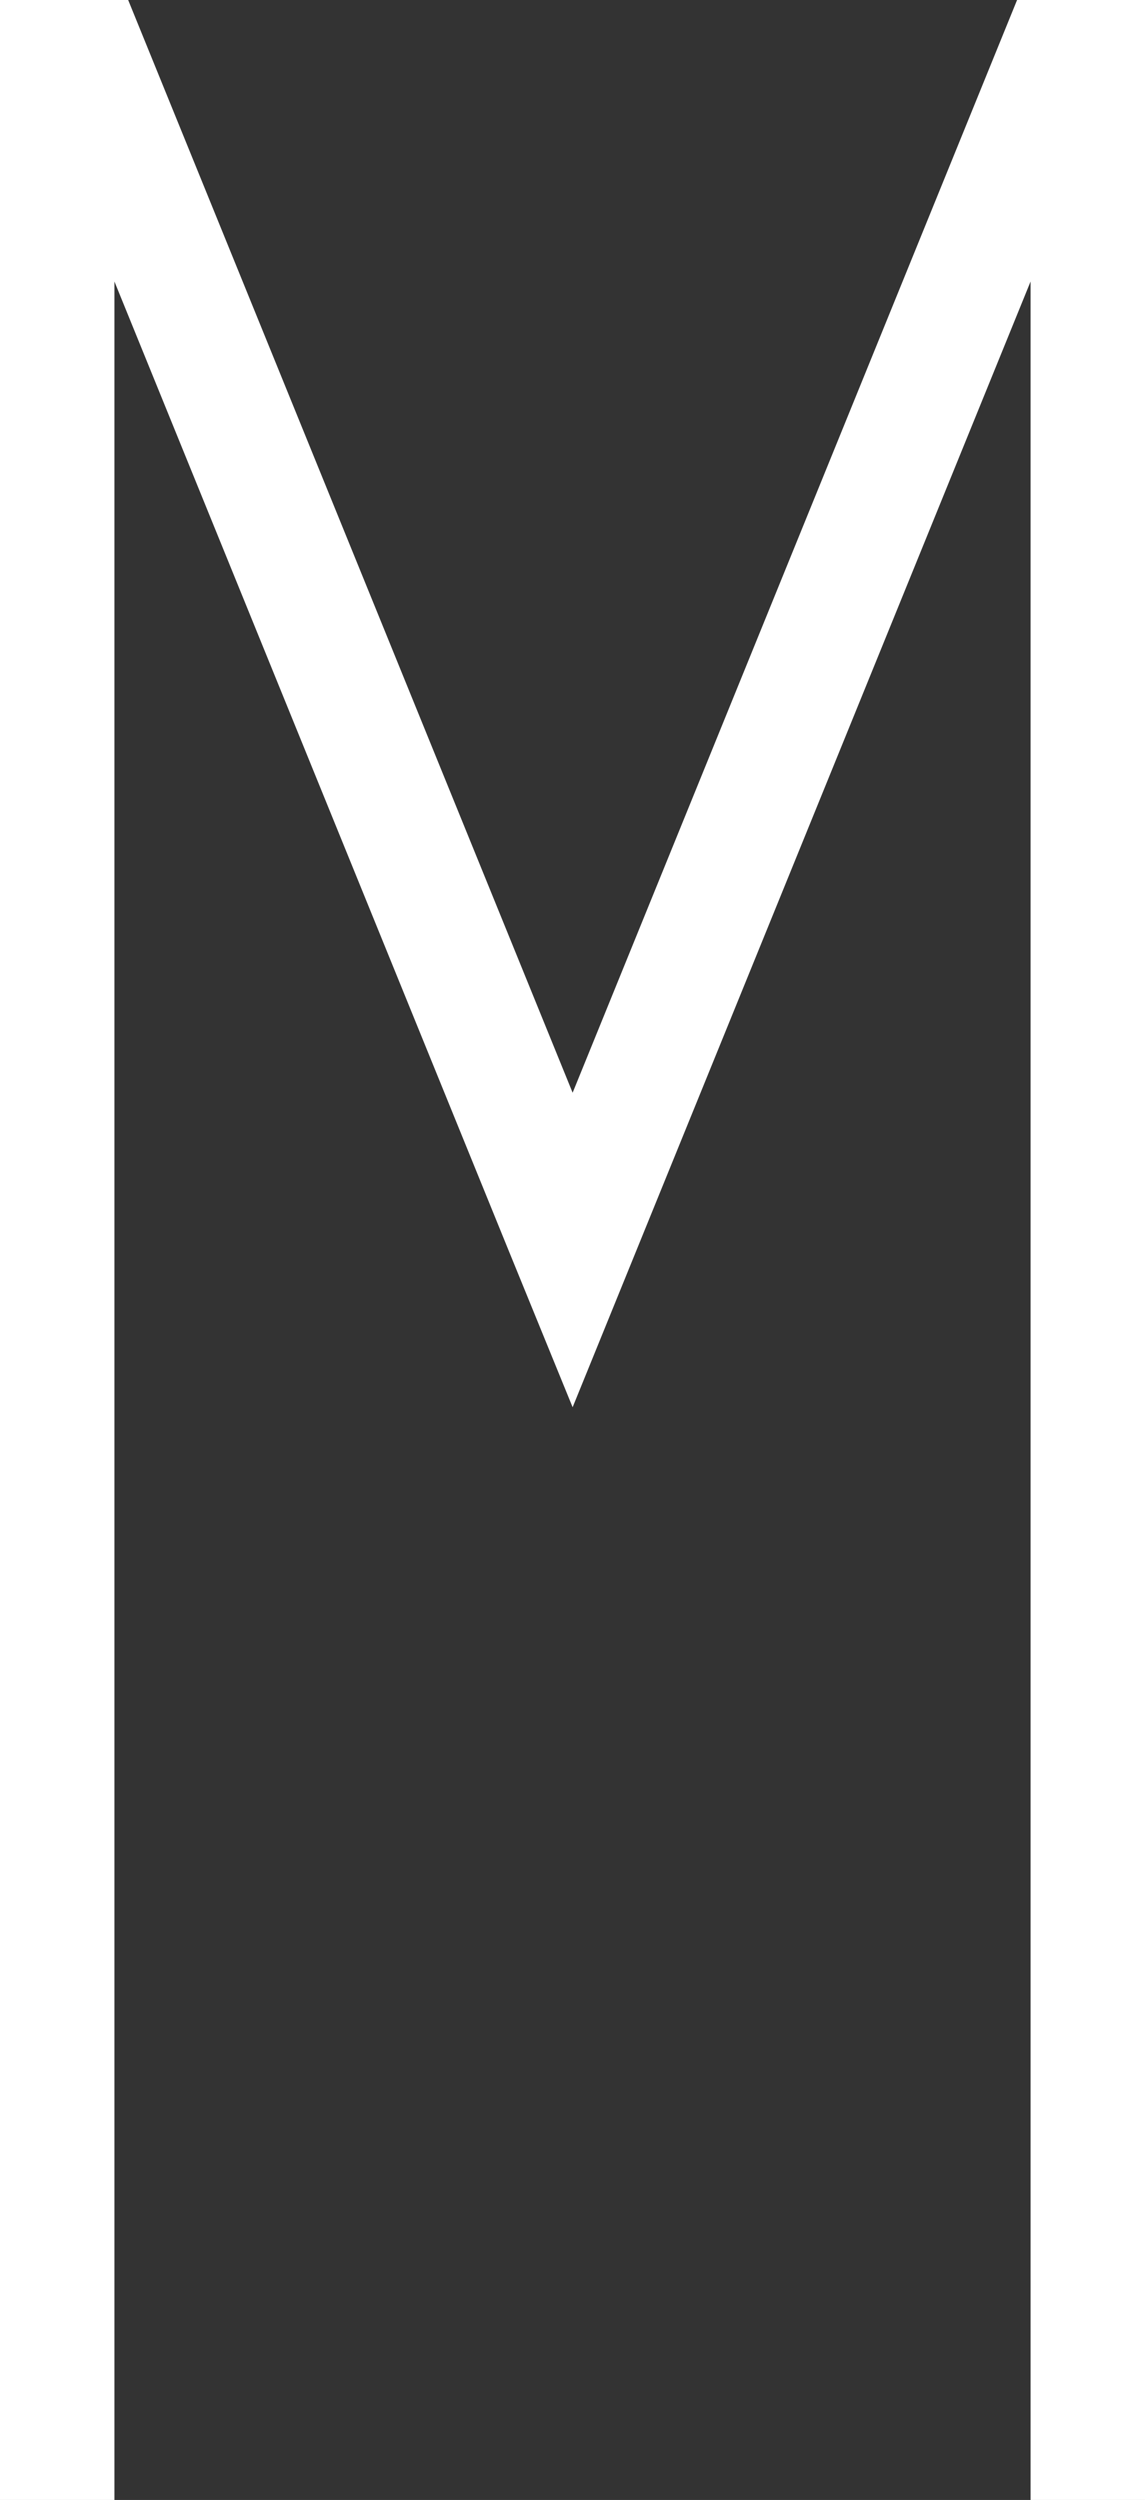 <svg xmlns="http://www.w3.org/2000/svg" width="45.83" height="100" viewBox="0 0 45.83 100"><rect x="0" y="0" width="45.83" height="100" fill="#333333" stroke="none"/><defs><style>.a{fill:#fff;}</style></defs><title>mygex_m</title><polygon class="a" points="40.71 0 22.92 43.71 5.13 0 4.58 0 0 0 0 100 4.58 100 4.58 11.26 20.35 50 22.92 56.29 25.48 50 41.25 11.26 41.25 100 45.83 100 45.83 0 41.25 0 40.71 0"/></svg>